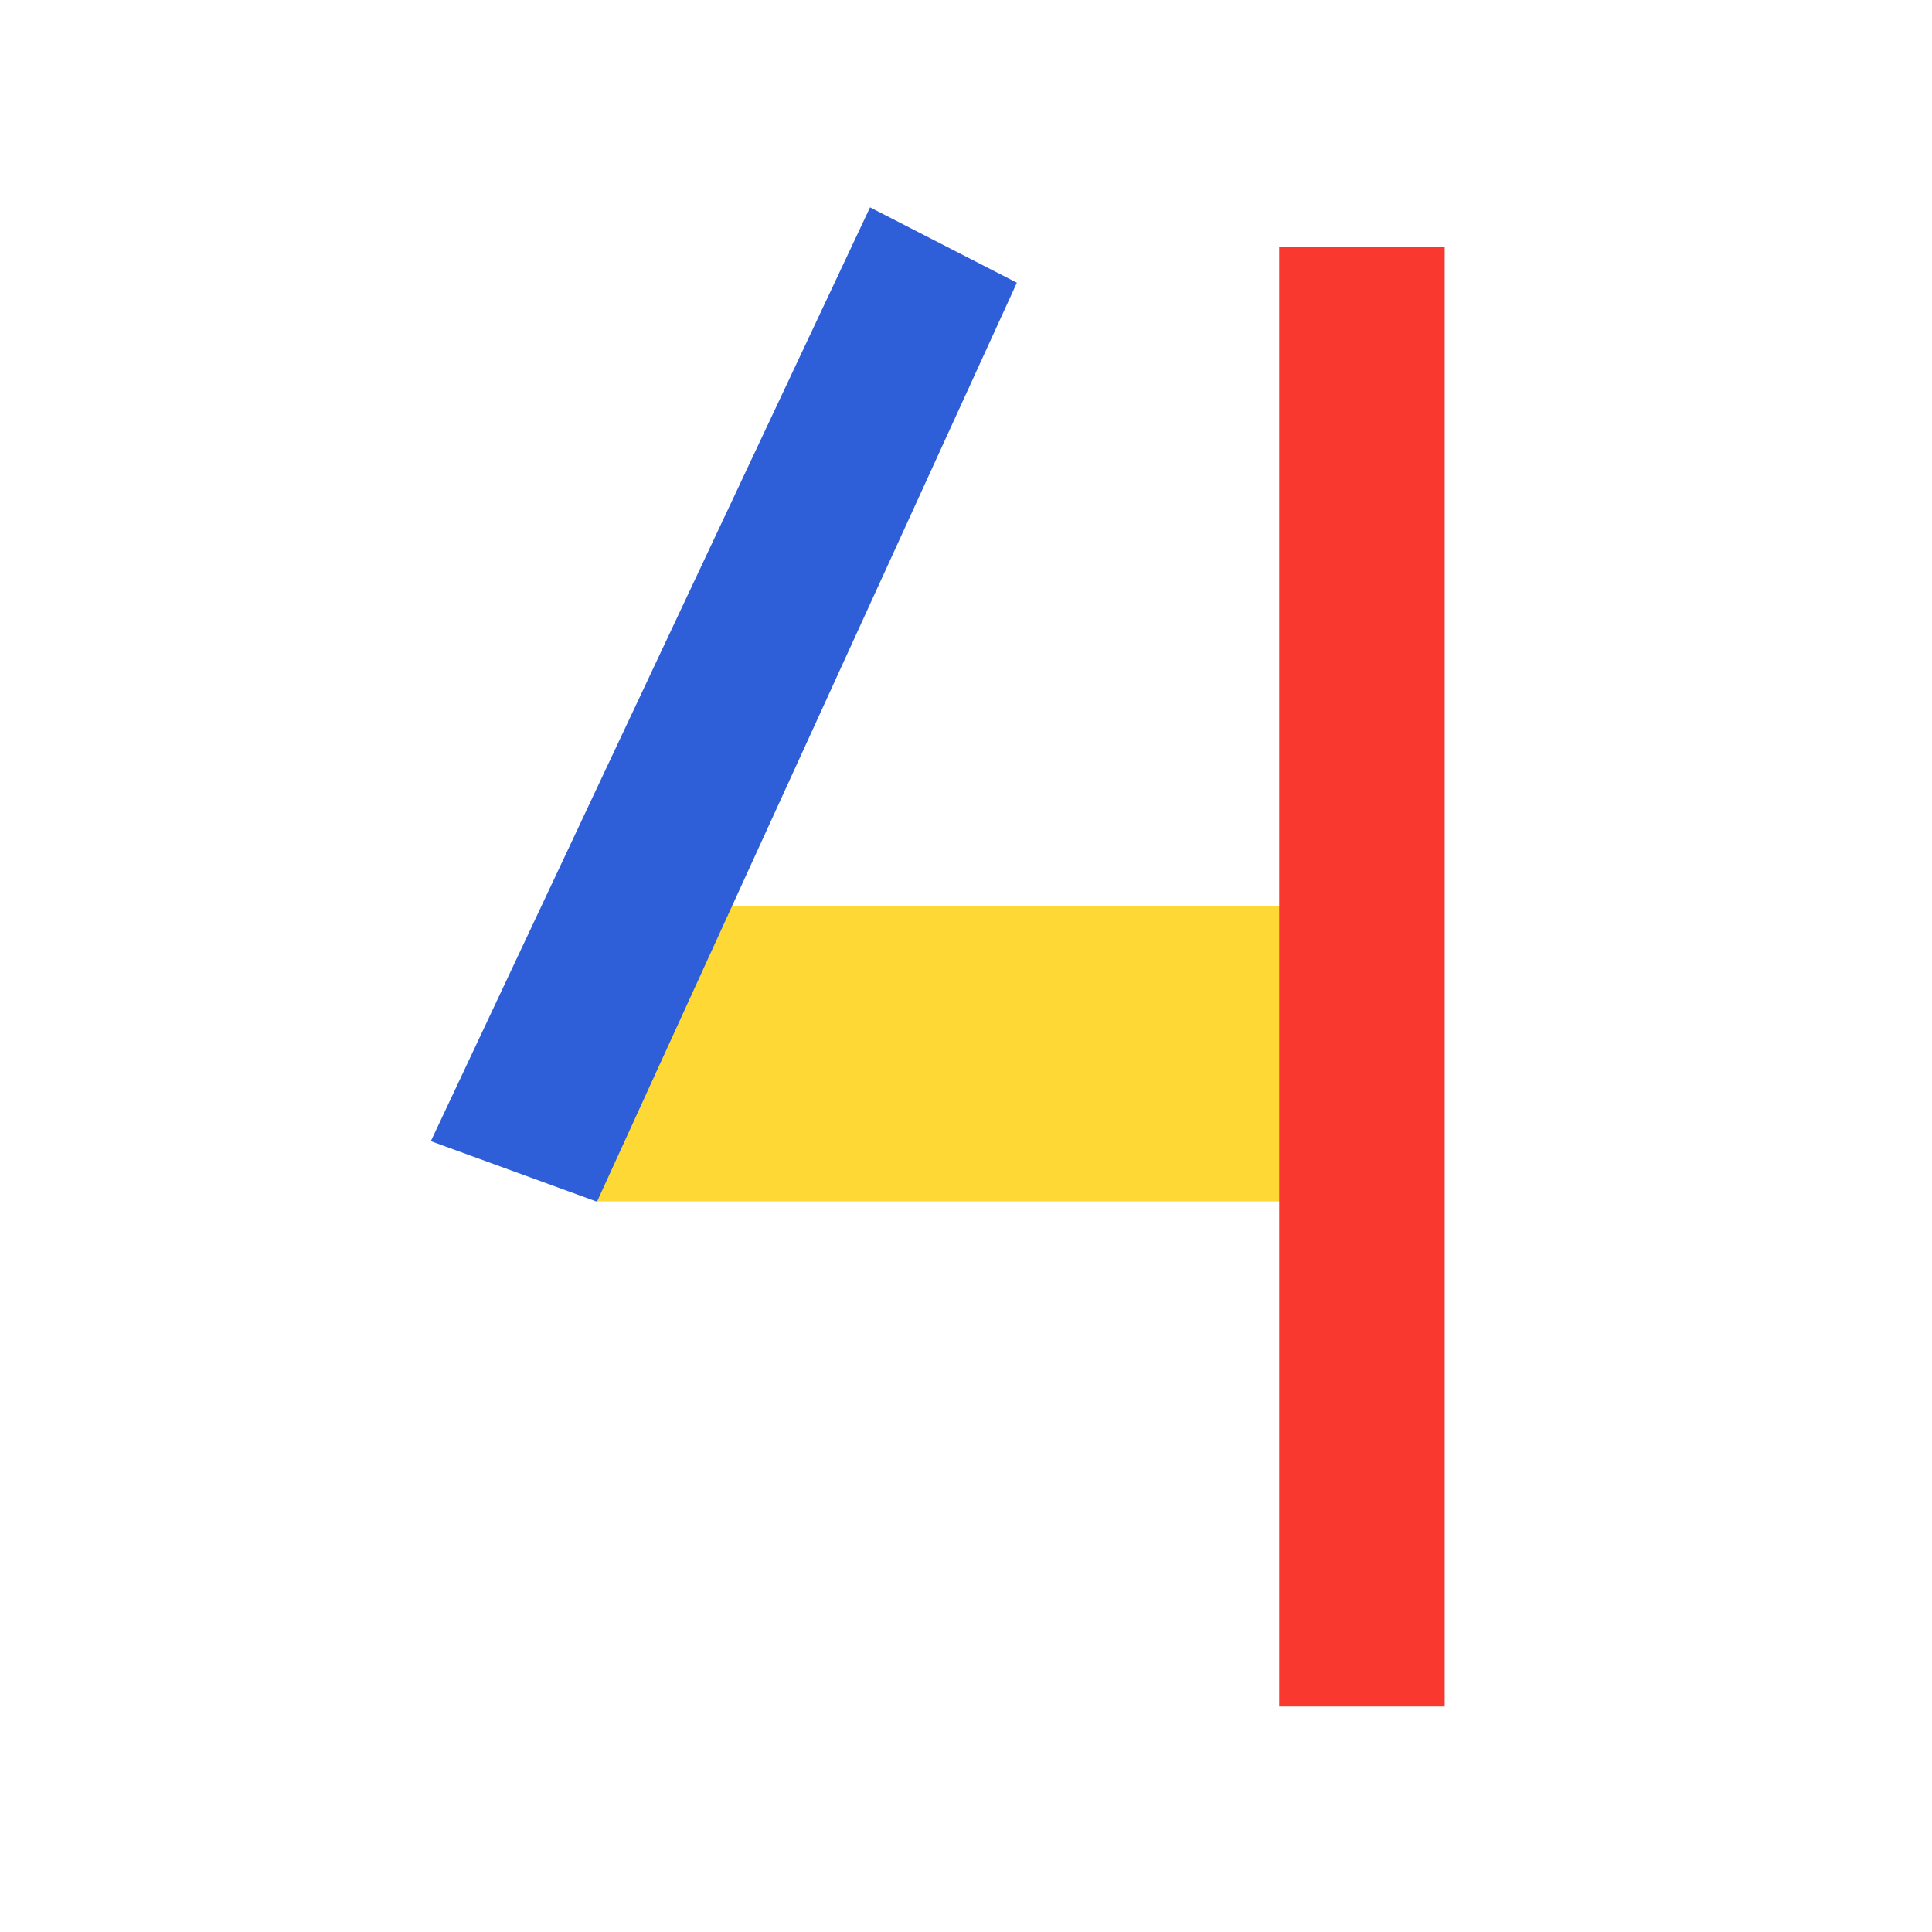 <?xml version="1.0" encoding="UTF-8"?> <!-- Generator: Adobe Illustrator 23.0.4, SVG Export Plug-In . SVG Version: 6.00 Build 0) --> <svg xmlns="http://www.w3.org/2000/svg" xmlns:xlink="http://www.w3.org/1999/xlink" id="Layer_1" x="0px" y="0px" viewBox="0 0 300 300" style="enable-background:new 0 0 300 300;" xml:space="preserve"> <style type="text/css"> .st0{fill:#FED936;} .st1{fill:#F93930;} .st2{fill:#2F5ED9;} </style> <g> <g> <rect x="92.5" y="140.7" transform="matrix(-1 -1.224647e-16 1.224647e-16 -1 313.173 327.25)" class="st0" width="128.1" height="45.9"></rect> </g> <g> <rect x="98.2" y="138.8" transform="matrix(-1.836970e-16 1 -1 -1.836970e-16 363.131 -59.815)" class="st1" width="226.6" height="25.7"></rect> </g> <g> <polygon class="st2" points="66.9,177.2 135.1,32.2 157.9,43.9 92.7,186.6 "></polygon> </g> </g> </svg> 